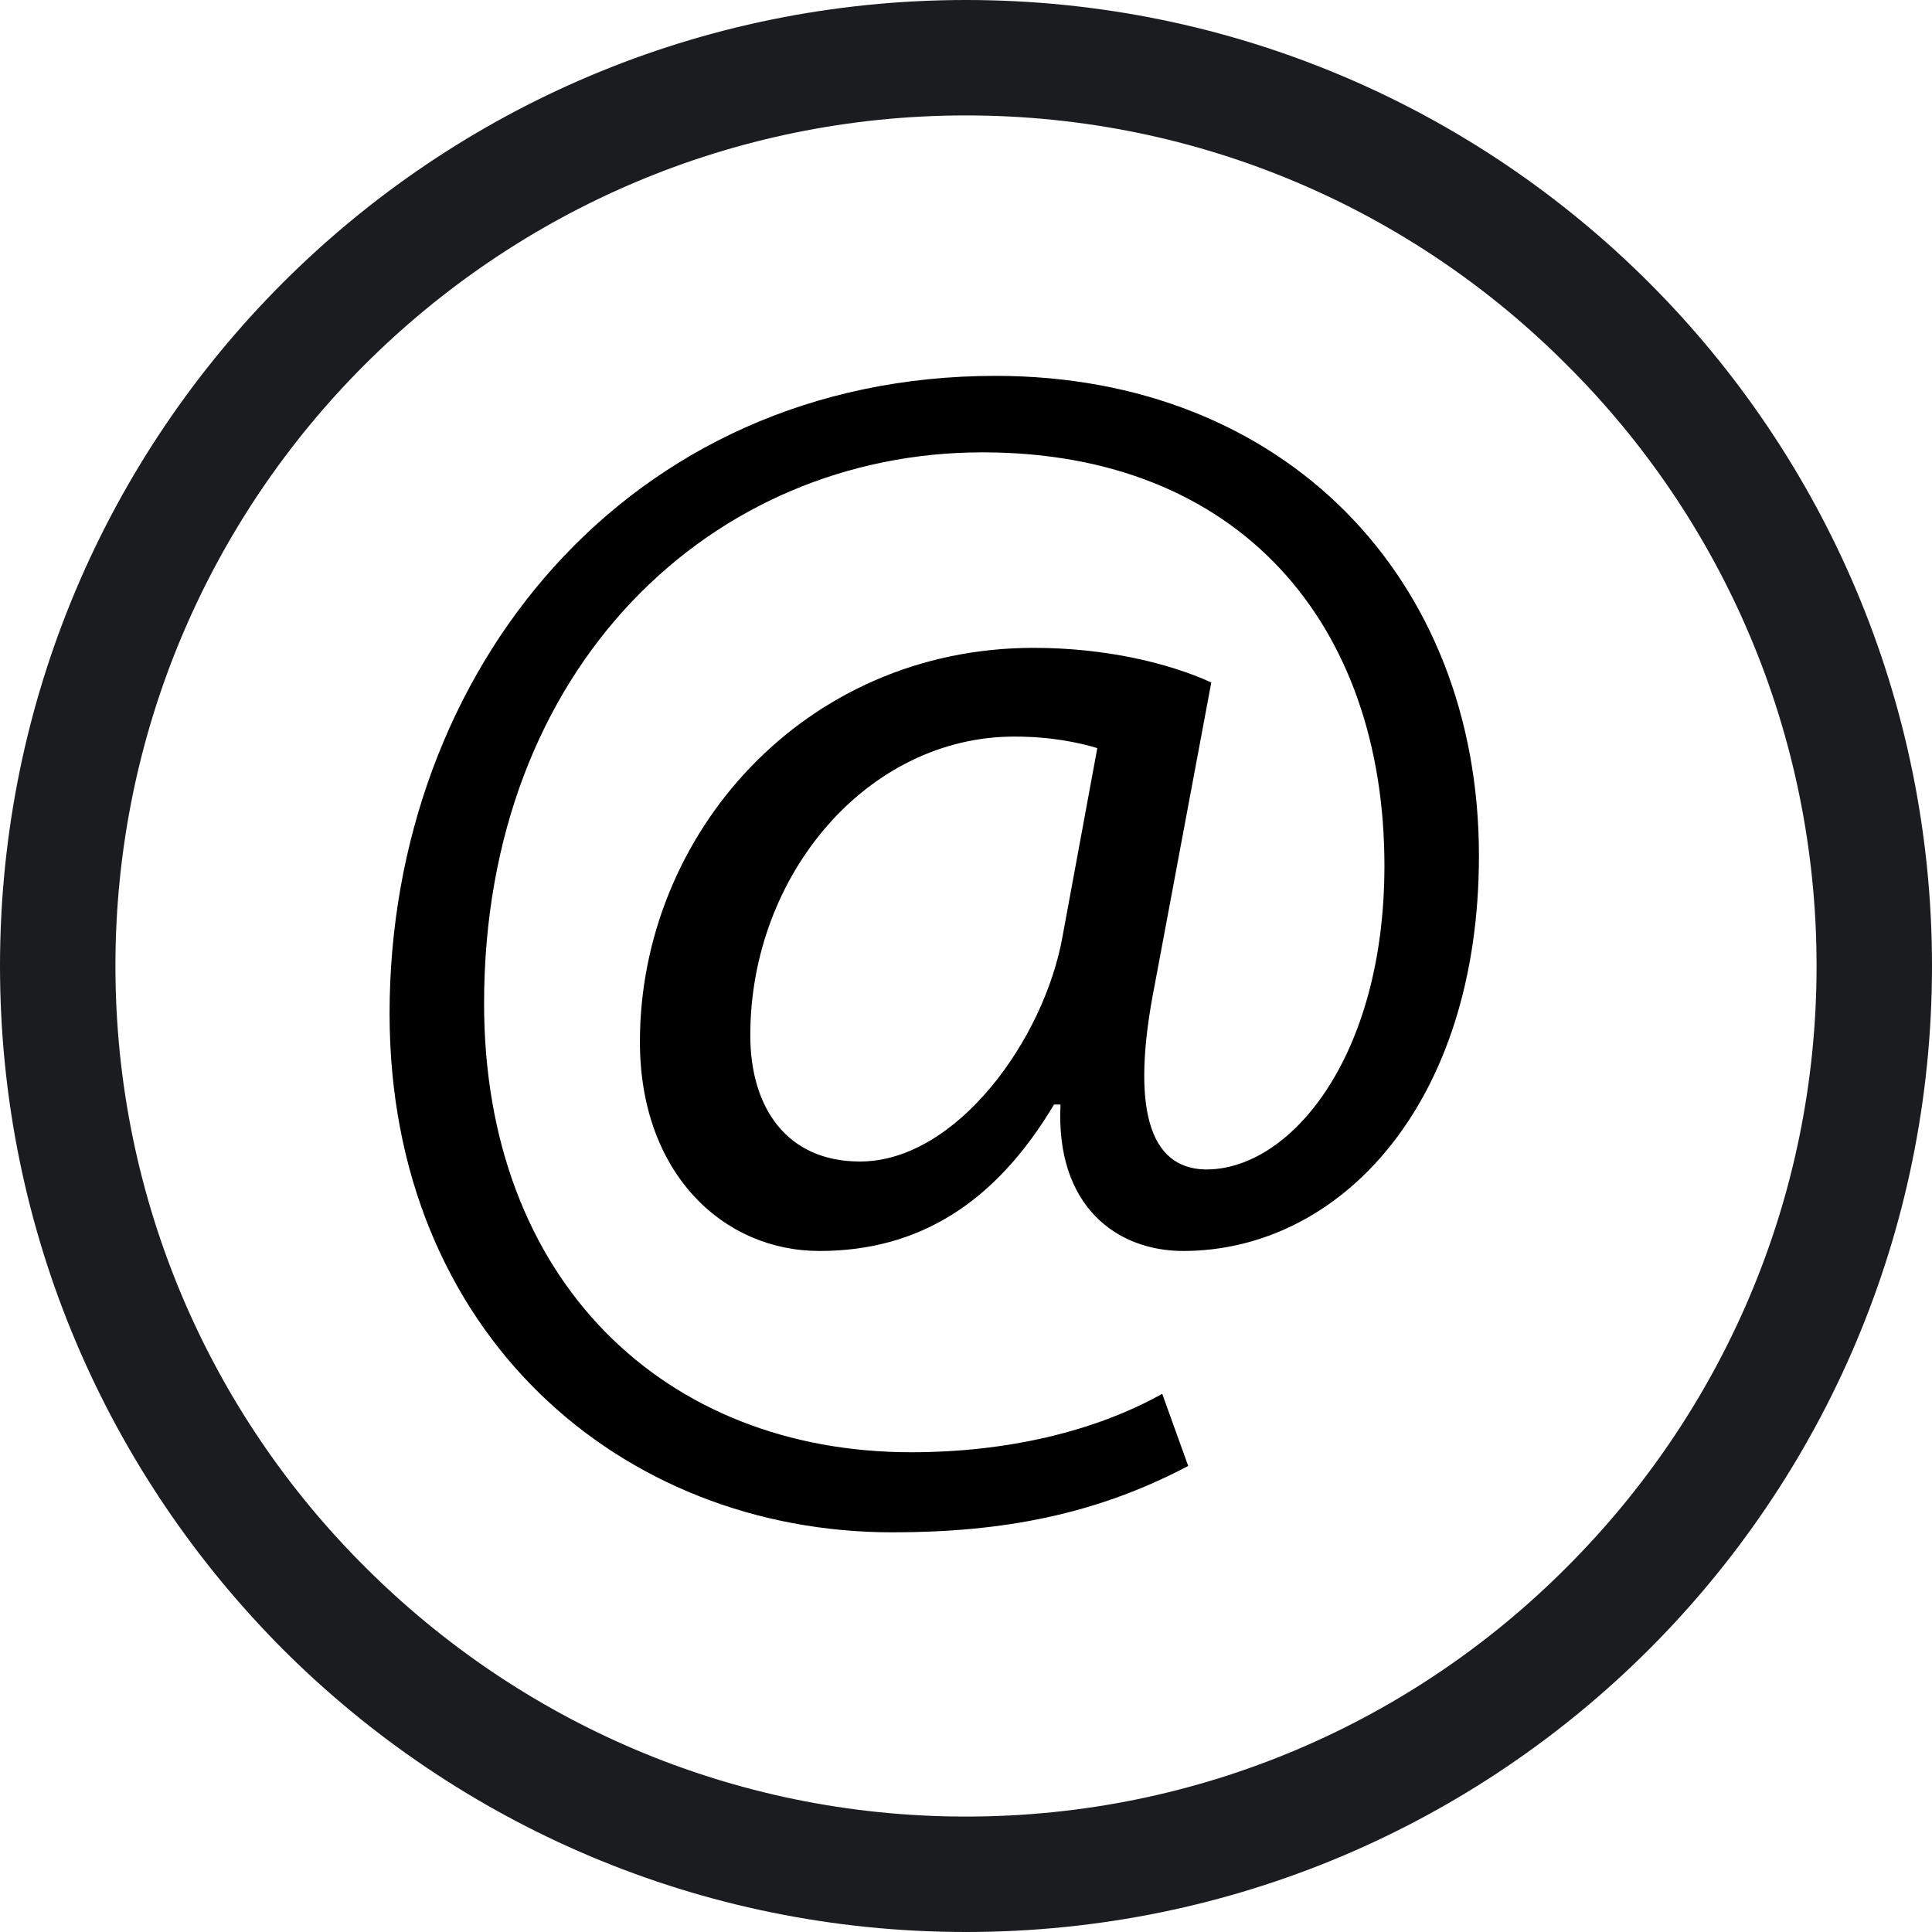 <?xml version="1.0" encoding="utf-8"?>
<!-- Generator: Adobe Illustrator 18.0.0, SVG Export Plug-In . SVG Version: 6.00 Build 0)  -->
<!DOCTYPE svg PUBLIC "-//W3C//DTD SVG 1.1//EN" "http://www.w3.org/Graphics/SVG/1.1/DTD/svg11.dtd">
<svg version="1.1" id="Layer_1" xmlns="http://www.w3.org/2000/svg" xmlns:xlink="http://www.w3.org/1999/xlink" x="0px" y="0px"
	 viewBox="0 0 267.8 267.8" enable-background="new 0 0 267.8 267.8" xml:space="preserve">
<path fill="#1B1C1F" d="M133.9,0L133.9,0L133.9,0c37,0,70.5,15,94.7,39.2c24.2,24.2,39.2,57.7,39.2,94.7h0v0v0h0
	c0,37-15,70.5-39.2,94.7c-24.2,24.2-57.7,39.2-94.7,39.2v0h0h0v0c-37,0-70.5-15-94.7-39.2C15,204.3,0,170.9,0,133.9h0v0v0h0
	c0-37,15-70.5,39.2-94.7C63.4,15,96.9,0,133.9,0L133.9,0L133.9,0L133.9,0z M133.9,16L133.9,16L133.9,16L133.9,16L133.9,16
	c-32.5,0-62,13.2-83.4,34.6C29.2,71.9,16,101.4,16,133.9h0v0v0h0c0,32.5,13.2,62,34.6,83.3c21.4,21.4,50.8,34.6,83.3,34.6v0h0h0v0
	c32.5,0,62-13.2,83.3-34.6c21.4-21.4,34.6-50.8,34.6-83.3h0v0v0h0c0-32.5-13.2-62-34.6-83.3C195.9,29.2,166.4,16,133.9,16L133.9,16z
	"/>
<g>
	<path d="M164.7,203.2c-12.7,6.7-25.6,9.2-41,9.2C86,212.4,54,184.8,54,140.5c0-47.4,32.9-88.4,84-88.4c40.1,0,67,28.1,67,66.5
		c0,34.5-19.3,54.8-41,54.8c-9.2,0-17.7-6.2-17-20.3h-0.9c-8.1,13.6-18.7,20.3-32.5,20.3c-13.4,0-24.9-10.8-24.9-29
		c0-28.6,22.6-54.6,54.6-54.6c9.9,0,18.7,2.1,24.6,4.8l-7.8,41.7c-3.5,17.5-0.7,25.6,6.9,25.8c11.7,0.2,24.9-15.4,24.9-42.1
		c0-33.4-20-57.3-55.7-57.3c-37.5,0-69.1,29.7-69.1,76.4c0,38.5,25.1,62.2,59.2,62.2c13.1,0,25.3-2.8,34.8-8.1L164.7,203.2z
		 M152.1,103.7c-2.3-0.7-6.2-1.6-11.5-1.6c-20.3,0-36.6,19.1-36.6,41.4c0,10.1,5.1,17.5,15.2,17.5c13.4,0,25.6-17,28.1-31.3
		L152.1,103.7z"/>
</g>
</svg>
